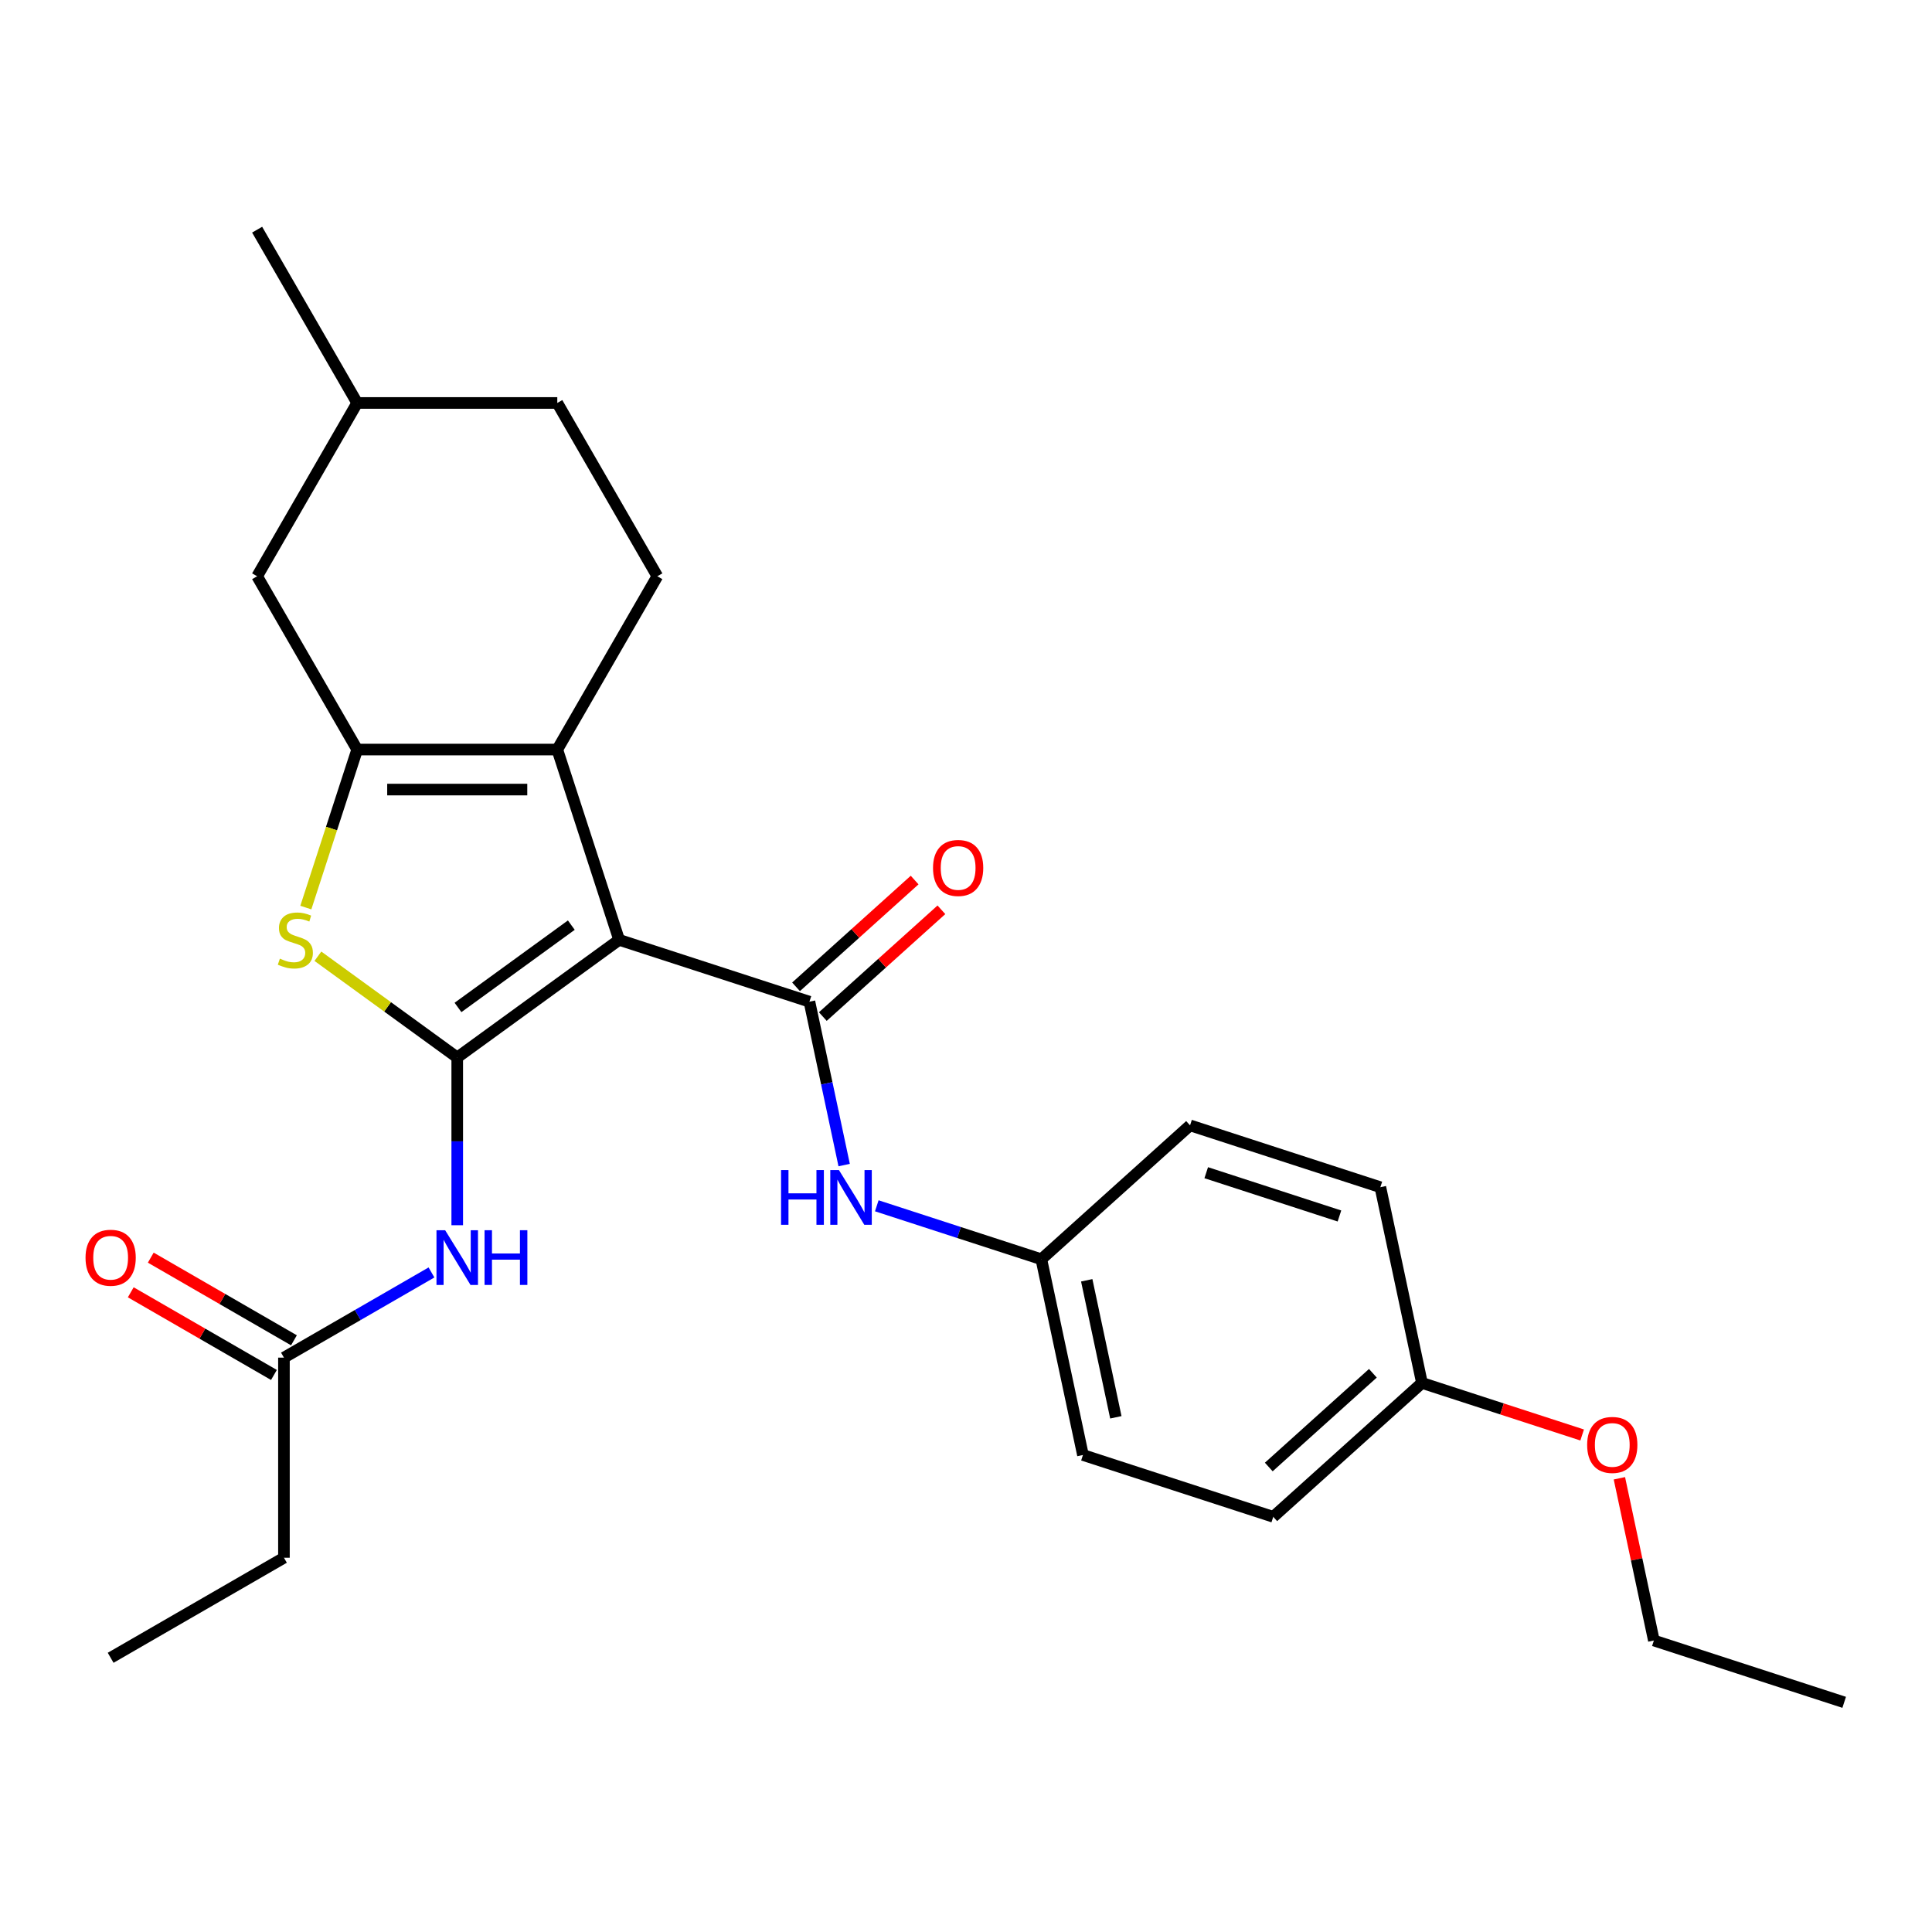 <?xml version='1.0' encoding='iso-8859-1'?>
<svg version='1.1' baseProfile='full'
              xmlns='http://www.w3.org/2000/svg'
                      xmlns:rdkit='http://www.rdkit.org/xml'
                      xmlns:xlink='http://www.w3.org/1999/xlink'
                  xml:space='preserve'
width='1000px' height='1000px' viewBox='0 0 1000 1000'>
<!-- END OF HEADER -->
<rect style='opacity:1.0;fill:#FFFFFF;stroke:none' width='1000' height='1000' x='0' y='0'> </rect>
<path class='bond-0' d='M 320.456,486.47 L 236.664,547.349' style='fill:none;fill-rule:evenodd;stroke:#000000;stroke-width:6px;stroke-linecap:butt;stroke-linejoin:miter;stroke-opacity:1' />
<path class='bond-0' d='M 295.712,478.843 L 237.057,521.458' style='fill:none;fill-rule:evenodd;stroke:#000000;stroke-width:6px;stroke-linecap:butt;stroke-linejoin:miter;stroke-opacity:1' />
<path class='bond-1' d='M 320.456,486.47 L 288.45,387.967' style='fill:none;fill-rule:evenodd;stroke:#000000;stroke-width:6px;stroke-linecap:butt;stroke-linejoin:miter;stroke-opacity:1' />
<path class='bond-3' d='M 320.456,486.47 L 418.96,518.476' style='fill:none;fill-rule:evenodd;stroke:#000000;stroke-width:6px;stroke-linecap:butt;stroke-linejoin:miter;stroke-opacity:1' />
<path class='bond-4' d='M 236.664,547.349 L 200.603,521.148' style='fill:none;fill-rule:evenodd;stroke:#000000;stroke-width:6px;stroke-linecap:butt;stroke-linejoin:miter;stroke-opacity:1' />
<path class='bond-4' d='M 200.603,521.148 L 164.541,494.948' style='fill:none;fill-rule:evenodd;stroke:#CCCC00;stroke-width:6px;stroke-linecap:butt;stroke-linejoin:miter;stroke-opacity:1' />
<path class='bond-5' d='M 236.664,547.349 L 236.664,590.76' style='fill:none;fill-rule:evenodd;stroke:#000000;stroke-width:6px;stroke-linecap:butt;stroke-linejoin:miter;stroke-opacity:1' />
<path class='bond-5' d='M 236.664,590.76 L 236.664,634.172' style='fill:none;fill-rule:evenodd;stroke:#0000FF;stroke-width:6px;stroke-linecap:butt;stroke-linejoin:miter;stroke-opacity:1' />
<path class='bond-2' d='M 288.45,387.967 L 184.878,387.967' style='fill:none;fill-rule:evenodd;stroke:#000000;stroke-width:6px;stroke-linecap:butt;stroke-linejoin:miter;stroke-opacity:1' />
<path class='bond-2' d='M 272.915,408.681 L 200.414,408.681' style='fill:none;fill-rule:evenodd;stroke:#000000;stroke-width:6px;stroke-linecap:butt;stroke-linejoin:miter;stroke-opacity:1' />
<path class='bond-7' d='M 288.45,387.967 L 340.237,298.27' style='fill:none;fill-rule:evenodd;stroke:#000000;stroke-width:6px;stroke-linecap:butt;stroke-linejoin:miter;stroke-opacity:1' />
<path class='bond-9' d='M 184.878,387.967 L 133.091,298.27' style='fill:none;fill-rule:evenodd;stroke:#000000;stroke-width:6px;stroke-linecap:butt;stroke-linejoin:miter;stroke-opacity:1' />
<path class='bond-26' d='M 184.878,387.967 L 171.589,428.864' style='fill:none;fill-rule:evenodd;stroke:#000000;stroke-width:6px;stroke-linecap:butt;stroke-linejoin:miter;stroke-opacity:1' />
<path class='bond-26' d='M 171.589,428.864 L 158.301,469.761' style='fill:none;fill-rule:evenodd;stroke:#CCCC00;stroke-width:6px;stroke-linecap:butt;stroke-linejoin:miter;stroke-opacity:1' />
<path class='bond-6' d='M 418.96,518.476 L 427.947,560.756' style='fill:none;fill-rule:evenodd;stroke:#000000;stroke-width:6px;stroke-linecap:butt;stroke-linejoin:miter;stroke-opacity:1' />
<path class='bond-6' d='M 427.947,560.756 L 436.934,603.036' style='fill:none;fill-rule:evenodd;stroke:#0000FF;stroke-width:6px;stroke-linecap:butt;stroke-linejoin:miter;stroke-opacity:1' />
<path class='bond-10' d='M 425.89,526.173 L 456.58,498.539' style='fill:none;fill-rule:evenodd;stroke:#000000;stroke-width:6px;stroke-linecap:butt;stroke-linejoin:miter;stroke-opacity:1' />
<path class='bond-10' d='M 456.58,498.539 L 487.27,470.906' style='fill:none;fill-rule:evenodd;stroke:#FF0000;stroke-width:6px;stroke-linecap:butt;stroke-linejoin:miter;stroke-opacity:1' />
<path class='bond-10' d='M 412.029,510.779 L 442.719,483.145' style='fill:none;fill-rule:evenodd;stroke:#000000;stroke-width:6px;stroke-linecap:butt;stroke-linejoin:miter;stroke-opacity:1' />
<path class='bond-10' d='M 442.719,483.145 L 473.41,455.512' style='fill:none;fill-rule:evenodd;stroke:#FF0000;stroke-width:6px;stroke-linecap:butt;stroke-linejoin:miter;stroke-opacity:1' />
<path class='bond-8' d='M 223.335,658.617 L 185.151,680.662' style='fill:none;fill-rule:evenodd;stroke:#0000FF;stroke-width:6px;stroke-linecap:butt;stroke-linejoin:miter;stroke-opacity:1' />
<path class='bond-8' d='M 185.151,680.662 L 146.967,702.708' style='fill:none;fill-rule:evenodd;stroke:#000000;stroke-width:6px;stroke-linecap:butt;stroke-linejoin:miter;stroke-opacity:1' />
<path class='bond-12' d='M 453.823,624.116 L 496.41,637.954' style='fill:none;fill-rule:evenodd;stroke:#0000FF;stroke-width:6px;stroke-linecap:butt;stroke-linejoin:miter;stroke-opacity:1' />
<path class='bond-12' d='M 496.41,637.954 L 538.997,651.791' style='fill:none;fill-rule:evenodd;stroke:#000000;stroke-width:6px;stroke-linecap:butt;stroke-linejoin:miter;stroke-opacity:1' />
<path class='bond-13' d='M 340.237,298.27 L 288.45,208.573' style='fill:none;fill-rule:evenodd;stroke:#000000;stroke-width:6px;stroke-linecap:butt;stroke-linejoin:miter;stroke-opacity:1' />
<path class='bond-11' d='M 152.146,693.738 L 115.092,672.345' style='fill:none;fill-rule:evenodd;stroke:#000000;stroke-width:6px;stroke-linecap:butt;stroke-linejoin:miter;stroke-opacity:1' />
<path class='bond-11' d='M 115.092,672.345 L 78.039,650.952' style='fill:none;fill-rule:evenodd;stroke:#FF0000;stroke-width:6px;stroke-linecap:butt;stroke-linejoin:miter;stroke-opacity:1' />
<path class='bond-11' d='M 141.789,711.677 L 104.735,690.284' style='fill:none;fill-rule:evenodd;stroke:#000000;stroke-width:6px;stroke-linecap:butt;stroke-linejoin:miter;stroke-opacity:1' />
<path class='bond-11' d='M 104.735,690.284 L 67.681,668.892' style='fill:none;fill-rule:evenodd;stroke:#FF0000;stroke-width:6px;stroke-linecap:butt;stroke-linejoin:miter;stroke-opacity:1' />
<path class='bond-21' d='M 146.967,702.708 L 146.967,806.281' style='fill:none;fill-rule:evenodd;stroke:#000000;stroke-width:6px;stroke-linecap:butt;stroke-linejoin:miter;stroke-opacity:1' />
<path class='bond-27' d='M 133.091,298.27 L 184.878,208.573' style='fill:none;fill-rule:evenodd;stroke:#000000;stroke-width:6px;stroke-linecap:butt;stroke-linejoin:miter;stroke-opacity:1' />
<path class='bond-16' d='M 538.997,651.791 L 615.967,582.487' style='fill:none;fill-rule:evenodd;stroke:#000000;stroke-width:6px;stroke-linecap:butt;stroke-linejoin:miter;stroke-opacity:1' />
<path class='bond-17' d='M 538.997,651.791 L 560.531,753.1' style='fill:none;fill-rule:evenodd;stroke:#000000;stroke-width:6px;stroke-linecap:butt;stroke-linejoin:miter;stroke-opacity:1' />
<path class='bond-17' d='M 562.489,662.681 L 577.563,733.597' style='fill:none;fill-rule:evenodd;stroke:#000000;stroke-width:6px;stroke-linecap:butt;stroke-linejoin:miter;stroke-opacity:1' />
<path class='bond-15' d='M 288.45,208.573 L 184.878,208.573' style='fill:none;fill-rule:evenodd;stroke:#000000;stroke-width:6px;stroke-linecap:butt;stroke-linejoin:miter;stroke-opacity:1' />
<path class='bond-14' d='M 736.004,715.802 L 659.035,785.106' style='fill:none;fill-rule:evenodd;stroke:#000000;stroke-width:6px;stroke-linecap:butt;stroke-linejoin:miter;stroke-opacity:1' />
<path class='bond-14' d='M 710.598,710.804 L 656.719,759.317' style='fill:none;fill-rule:evenodd;stroke:#000000;stroke-width:6px;stroke-linecap:butt;stroke-linejoin:miter;stroke-opacity:1' />
<path class='bond-20' d='M 736.004,715.802 L 777.461,729.273' style='fill:none;fill-rule:evenodd;stroke:#000000;stroke-width:6px;stroke-linecap:butt;stroke-linejoin:miter;stroke-opacity:1' />
<path class='bond-20' d='M 777.461,729.273 L 818.919,742.743' style='fill:none;fill-rule:evenodd;stroke:#FF0000;stroke-width:6px;stroke-linecap:butt;stroke-linejoin:miter;stroke-opacity:1' />
<path class='bond-28' d='M 736.004,715.802 L 714.47,614.493' style='fill:none;fill-rule:evenodd;stroke:#000000;stroke-width:6px;stroke-linecap:butt;stroke-linejoin:miter;stroke-opacity:1' />
<path class='bond-23' d='M 184.878,208.573 L 133.091,118.877' style='fill:none;fill-rule:evenodd;stroke:#000000;stroke-width:6px;stroke-linecap:butt;stroke-linejoin:miter;stroke-opacity:1' />
<path class='bond-18' d='M 615.967,582.487 L 714.47,614.493' style='fill:none;fill-rule:evenodd;stroke:#000000;stroke-width:6px;stroke-linecap:butt;stroke-linejoin:miter;stroke-opacity:1' />
<path class='bond-18' d='M 624.341,606.989 L 693.294,629.393' style='fill:none;fill-rule:evenodd;stroke:#000000;stroke-width:6px;stroke-linecap:butt;stroke-linejoin:miter;stroke-opacity:1' />
<path class='bond-19' d='M 560.531,753.1 L 659.035,785.106' style='fill:none;fill-rule:evenodd;stroke:#000000;stroke-width:6px;stroke-linecap:butt;stroke-linejoin:miter;stroke-opacity:1' />
<path class='bond-22' d='M 838.196,765.158 L 847.119,807.138' style='fill:none;fill-rule:evenodd;stroke:#FF0000;stroke-width:6px;stroke-linecap:butt;stroke-linejoin:miter;stroke-opacity:1' />
<path class='bond-22' d='M 847.119,807.138 L 856.042,849.118' style='fill:none;fill-rule:evenodd;stroke:#000000;stroke-width:6px;stroke-linecap:butt;stroke-linejoin:miter;stroke-opacity:1' />
<path class='bond-24' d='M 146.967,806.281 L 57.271,858.067' style='fill:none;fill-rule:evenodd;stroke:#000000;stroke-width:6px;stroke-linecap:butt;stroke-linejoin:miter;stroke-opacity:1' />
<path class='bond-25' d='M 856.042,849.118 L 954.545,881.123' style='fill:none;fill-rule:evenodd;stroke:#000000;stroke-width:6px;stroke-linecap:butt;stroke-linejoin:miter;stroke-opacity:1' />
<path  class='atom-5' d='M 144.872 496.19
Q 145.192 496.31, 146.512 496.87
Q 147.832 497.43, 149.272 497.79
Q 150.752 498.11, 152.192 498.11
Q 154.872 498.11, 156.432 496.83
Q 157.992 495.51, 157.992 493.23
Q 157.992 491.67, 157.192 490.71
Q 156.432 489.75, 155.232 489.23
Q 154.032 488.71, 152.032 488.11
Q 149.512 487.35, 147.992 486.63
Q 146.512 485.91, 145.432 484.39
Q 144.392 482.87, 144.392 480.31
Q 144.392 476.75, 146.792 474.55
Q 149.232 472.35, 154.032 472.35
Q 157.312 472.35, 161.032 473.91
L 160.112 476.99
Q 156.712 475.59, 154.152 475.59
Q 151.392 475.59, 149.872 476.75
Q 148.352 477.87, 148.392 479.83
Q 148.392 481.35, 149.152 482.27
Q 149.952 483.19, 151.072 483.71
Q 152.232 484.23, 154.152 484.83
Q 156.712 485.63, 158.232 486.43
Q 159.752 487.23, 160.832 488.87
Q 161.952 490.47, 161.952 493.23
Q 161.952 497.15, 159.312 499.27
Q 156.712 501.35, 152.352 501.35
Q 149.832 501.35, 147.912 500.79
Q 146.032 500.27, 143.792 499.35
L 144.872 496.19
' fill='#CCCC00'/>
<path  class='atom-6' d='M 230.404 636.761
L 239.684 651.761
Q 240.604 653.241, 242.084 655.921
Q 243.564 658.601, 243.644 658.761
L 243.644 636.761
L 247.404 636.761
L 247.404 665.081
L 243.524 665.081
L 233.564 648.681
Q 232.404 646.761, 231.164 644.561
Q 229.964 642.361, 229.604 641.681
L 229.604 665.081
L 225.924 665.081
L 225.924 636.761
L 230.404 636.761
' fill='#0000FF'/>
<path  class='atom-6' d='M 250.804 636.761
L 254.644 636.761
L 254.644 648.801
L 269.124 648.801
L 269.124 636.761
L 272.964 636.761
L 272.964 665.081
L 269.124 665.081
L 269.124 652.001
L 254.644 652.001
L 254.644 665.081
L 250.804 665.081
L 250.804 636.761
' fill='#0000FF'/>
<path  class='atom-7' d='M 404.274 605.625
L 408.114 605.625
L 408.114 617.665
L 422.594 617.665
L 422.594 605.625
L 426.434 605.625
L 426.434 633.945
L 422.594 633.945
L 422.594 620.865
L 408.114 620.865
L 408.114 633.945
L 404.274 633.945
L 404.274 605.625
' fill='#0000FF'/>
<path  class='atom-7' d='M 434.234 605.625
L 443.514 620.625
Q 444.434 622.105, 445.914 624.785
Q 447.394 627.465, 447.474 627.625
L 447.474 605.625
L 451.234 605.625
L 451.234 633.945
L 447.354 633.945
L 437.394 617.545
Q 436.234 615.625, 434.994 613.425
Q 433.794 611.225, 433.434 610.545
L 433.434 633.945
L 429.754 633.945
L 429.754 605.625
L 434.234 605.625
' fill='#0000FF'/>
<path  class='atom-11' d='M 482.929 449.252
Q 482.929 442.452, 486.289 438.652
Q 489.649 434.852, 495.929 434.852
Q 502.209 434.852, 505.569 438.652
Q 508.929 442.452, 508.929 449.252
Q 508.929 456.132, 505.529 460.052
Q 502.129 463.932, 495.929 463.932
Q 489.689 463.932, 486.289 460.052
Q 482.929 456.172, 482.929 449.252
M 495.929 460.732
Q 500.249 460.732, 502.569 457.852
Q 504.929 454.932, 504.929 449.252
Q 504.929 443.692, 502.569 440.892
Q 500.249 438.052, 495.929 438.052
Q 491.609 438.052, 489.249 440.852
Q 486.929 443.652, 486.929 449.252
Q 486.929 454.972, 489.249 457.852
Q 491.609 460.732, 495.929 460.732
' fill='#FF0000'/>
<path  class='atom-12' d='M 44.271 651.001
Q 44.271 644.201, 47.631 640.401
Q 50.991 636.601, 57.271 636.601
Q 63.551 636.601, 66.911 640.401
Q 70.271 644.201, 70.271 651.001
Q 70.271 657.881, 66.871 661.801
Q 63.471 665.681, 57.271 665.681
Q 51.031 665.681, 47.631 661.801
Q 44.271 657.921, 44.271 651.001
M 57.271 662.481
Q 61.591 662.481, 63.911 659.601
Q 66.271 656.681, 66.271 651.001
Q 66.271 645.441, 63.911 642.641
Q 61.591 639.801, 57.271 639.801
Q 52.951 639.801, 50.591 642.601
Q 48.271 645.401, 48.271 651.001
Q 48.271 656.721, 50.591 659.601
Q 52.951 662.481, 57.271 662.481
' fill='#FF0000'/>
<path  class='atom-21' d='M 821.508 747.888
Q 821.508 741.088, 824.868 737.288
Q 828.228 733.488, 834.508 733.488
Q 840.788 733.488, 844.148 737.288
Q 847.508 741.088, 847.508 747.888
Q 847.508 754.768, 844.108 758.688
Q 840.708 762.568, 834.508 762.568
Q 828.268 762.568, 824.868 758.688
Q 821.508 754.808, 821.508 747.888
M 834.508 759.368
Q 838.828 759.368, 841.148 756.488
Q 843.508 753.568, 843.508 747.888
Q 843.508 742.328, 841.148 739.528
Q 838.828 736.688, 834.508 736.688
Q 830.188 736.688, 827.828 739.488
Q 825.508 742.288, 825.508 747.888
Q 825.508 753.608, 827.828 756.488
Q 830.188 759.368, 834.508 759.368
' fill='#FF0000'/>
</svg>
